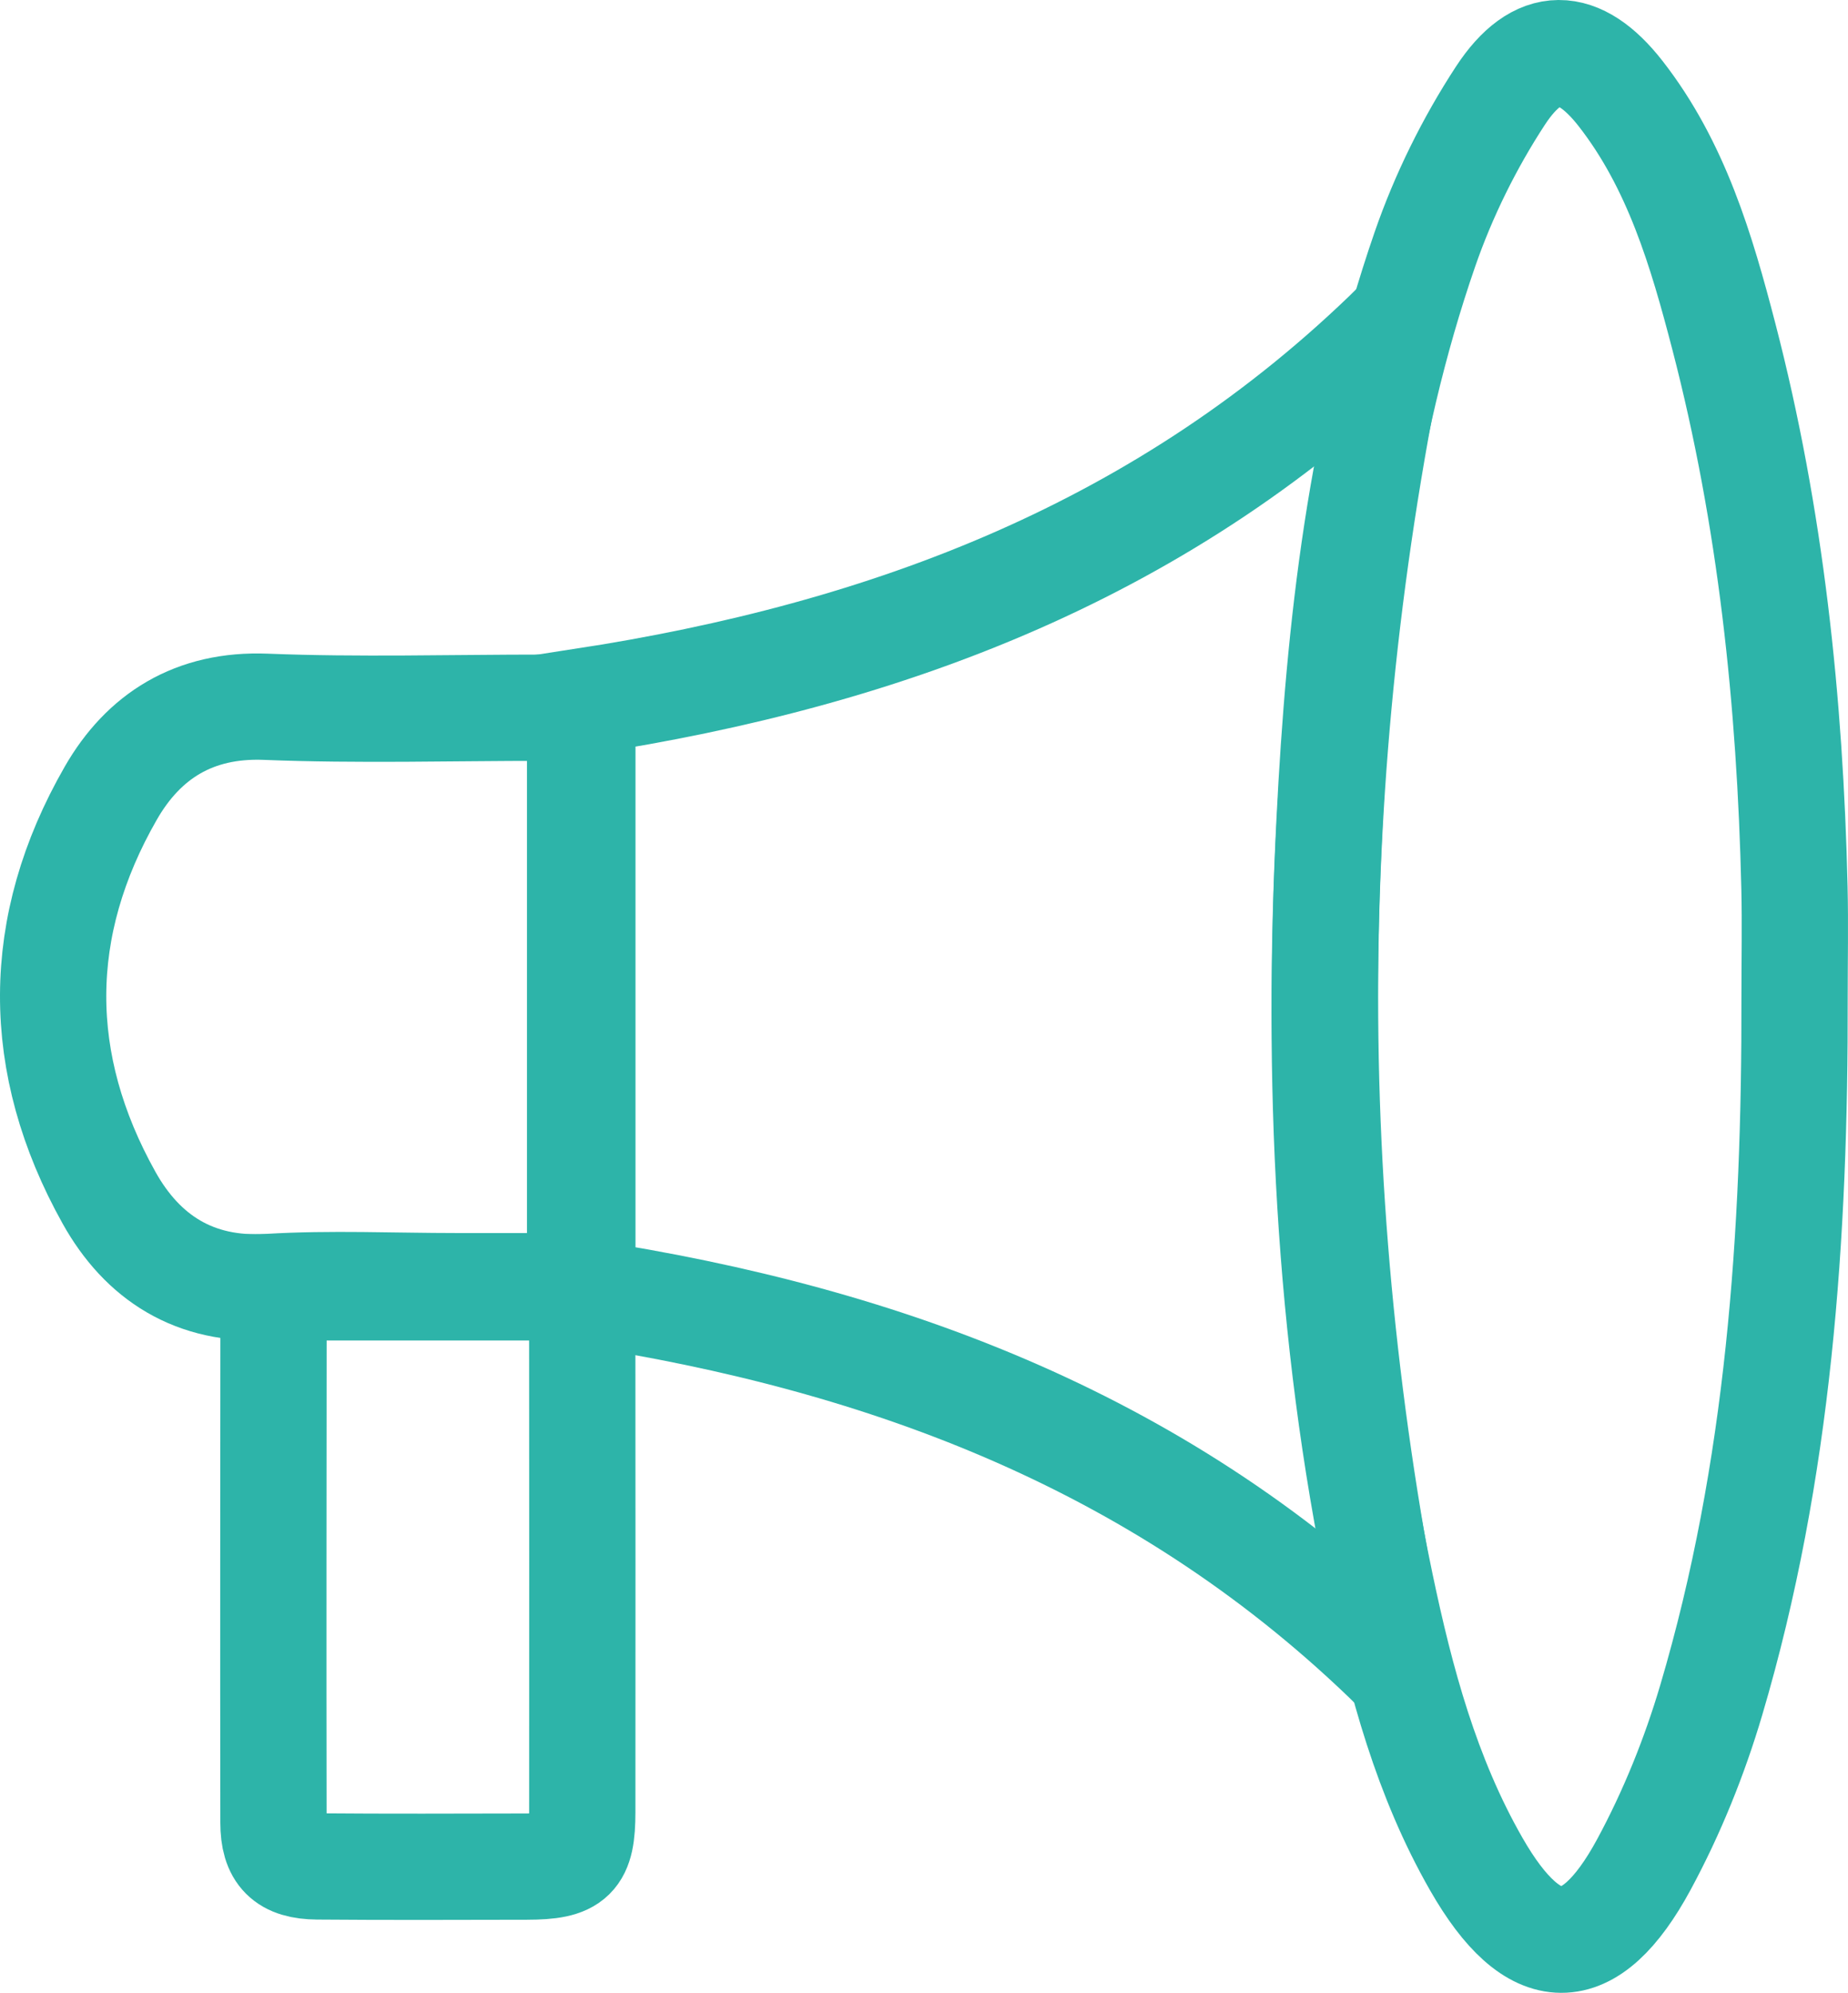<?xml version="1.0" encoding="utf-8"?>
<!-- Generator: Adobe Illustrator 16.0.0, SVG Export Plug-In . SVG Version: 6.00 Build 0)  -->
<!DOCTYPE svg PUBLIC "-//W3C//DTD SVG 1.1//EN" "http://www.w3.org/Graphics/SVG/1.1/DTD/svg11.dtd">
<svg version="1.1" id="Capa_1" xmlns="http://www.w3.org/2000/svg" xmlns:xlink="http://www.w3.org/1999/xlink" x="0px" y="0px"
	 width="104.33px" height="112.5px" viewBox="0 0 104.33 112.5" enable-background="new 0 0 104.33 112.5" xml:space="preserve">
<g>
	
		<path fill-rule="evenodd" clip-rule="evenodd" fill="none" stroke="#2DB4A9" stroke-width="6" stroke-linecap="round" stroke-miterlimit="10" d="
		M101.313,56.3c0.031,13.41-0.875,26.732-4.703,39.67c-0.944,3.193-2.218,6.352-3.799,9.277c-3.08,5.699-6.227,5.645-9.463-0.008
		c-2.813-4.91-4.267-10.32-5.416-15.807c-2.976-14.219-3.6-28.604-2.872-43.072c0.551-10.973,1.776-21.854,5.387-32.295
		c1.046-3.023,2.51-5.988,4.261-8.666c2.102-3.209,4.417-3.15,6.785-0.115c3.148,4.035,4.569,8.867,5.829,13.715
		c2.649,10.197,3.74,20.607,3.985,31.117C101.355,52.177,101.313,54.239,101.313,56.3z"/>
	
		<path fill-rule="evenodd" clip-rule="evenodd" fill="none" stroke="#2DB4A9" stroke-width="6" stroke-linecap="round" stroke-miterlimit="10" d="
		M32.877,72.96c0-11.156,0-22.17,0-33.359c17.229-2.648,32.993-8.537,45.96-21.293c-5.383,25.443-5.372,50.512,0,75.936
		C65.891,81.513,50.134,75.601,32.877,72.96z"/>
	
		<path fill-rule="evenodd" clip-rule="evenodd" fill="none" stroke="#2DB4A9" stroke-width="6" stroke-linecap="round" stroke-miterlimit="10" d="
		M32.75,72.608c-2.424,0-4.71,0-6.995,0c-3.532,0-7.074-0.168-10.595,0.045c-4.18,0.254-7.124-1.668-9.007-5.043
		c-4.222-7.564-4.22-15.309,0.101-22.834c1.85-3.223,4.708-5.037,8.751-4.877c5.231,0.209,10.478,0.053,15.718,0.053
		c0.636,0,1.27,0,2.027,0C32.75,50.86,32.75,61.603,32.75,72.608z"/>
	
		<path fill-rule="evenodd" clip-rule="evenodd" fill="none" stroke="#2DB4A9" stroke-width="6" stroke-linecap="round" stroke-miterlimit="10" d="
		M15.572,72.675c5.729,0,11.362,0,17.182,0c0.041,0.592,0.117,1.152,0.117,1.711c0.006,9.303,0.009,18.605,0.002,27.908
		c-0.001,2.58-0.508,3.074-3.123,3.08c-3.945,0.008-7.89,0.023-11.834-0.01c-1.783-0.018-2.474-0.705-2.478-2.475
		c-0.015-9.832-0.003-19.666,0.004-29.498C15.442,73.222,15.502,73.054,15.572,72.675z"/>
</g>
</svg>
